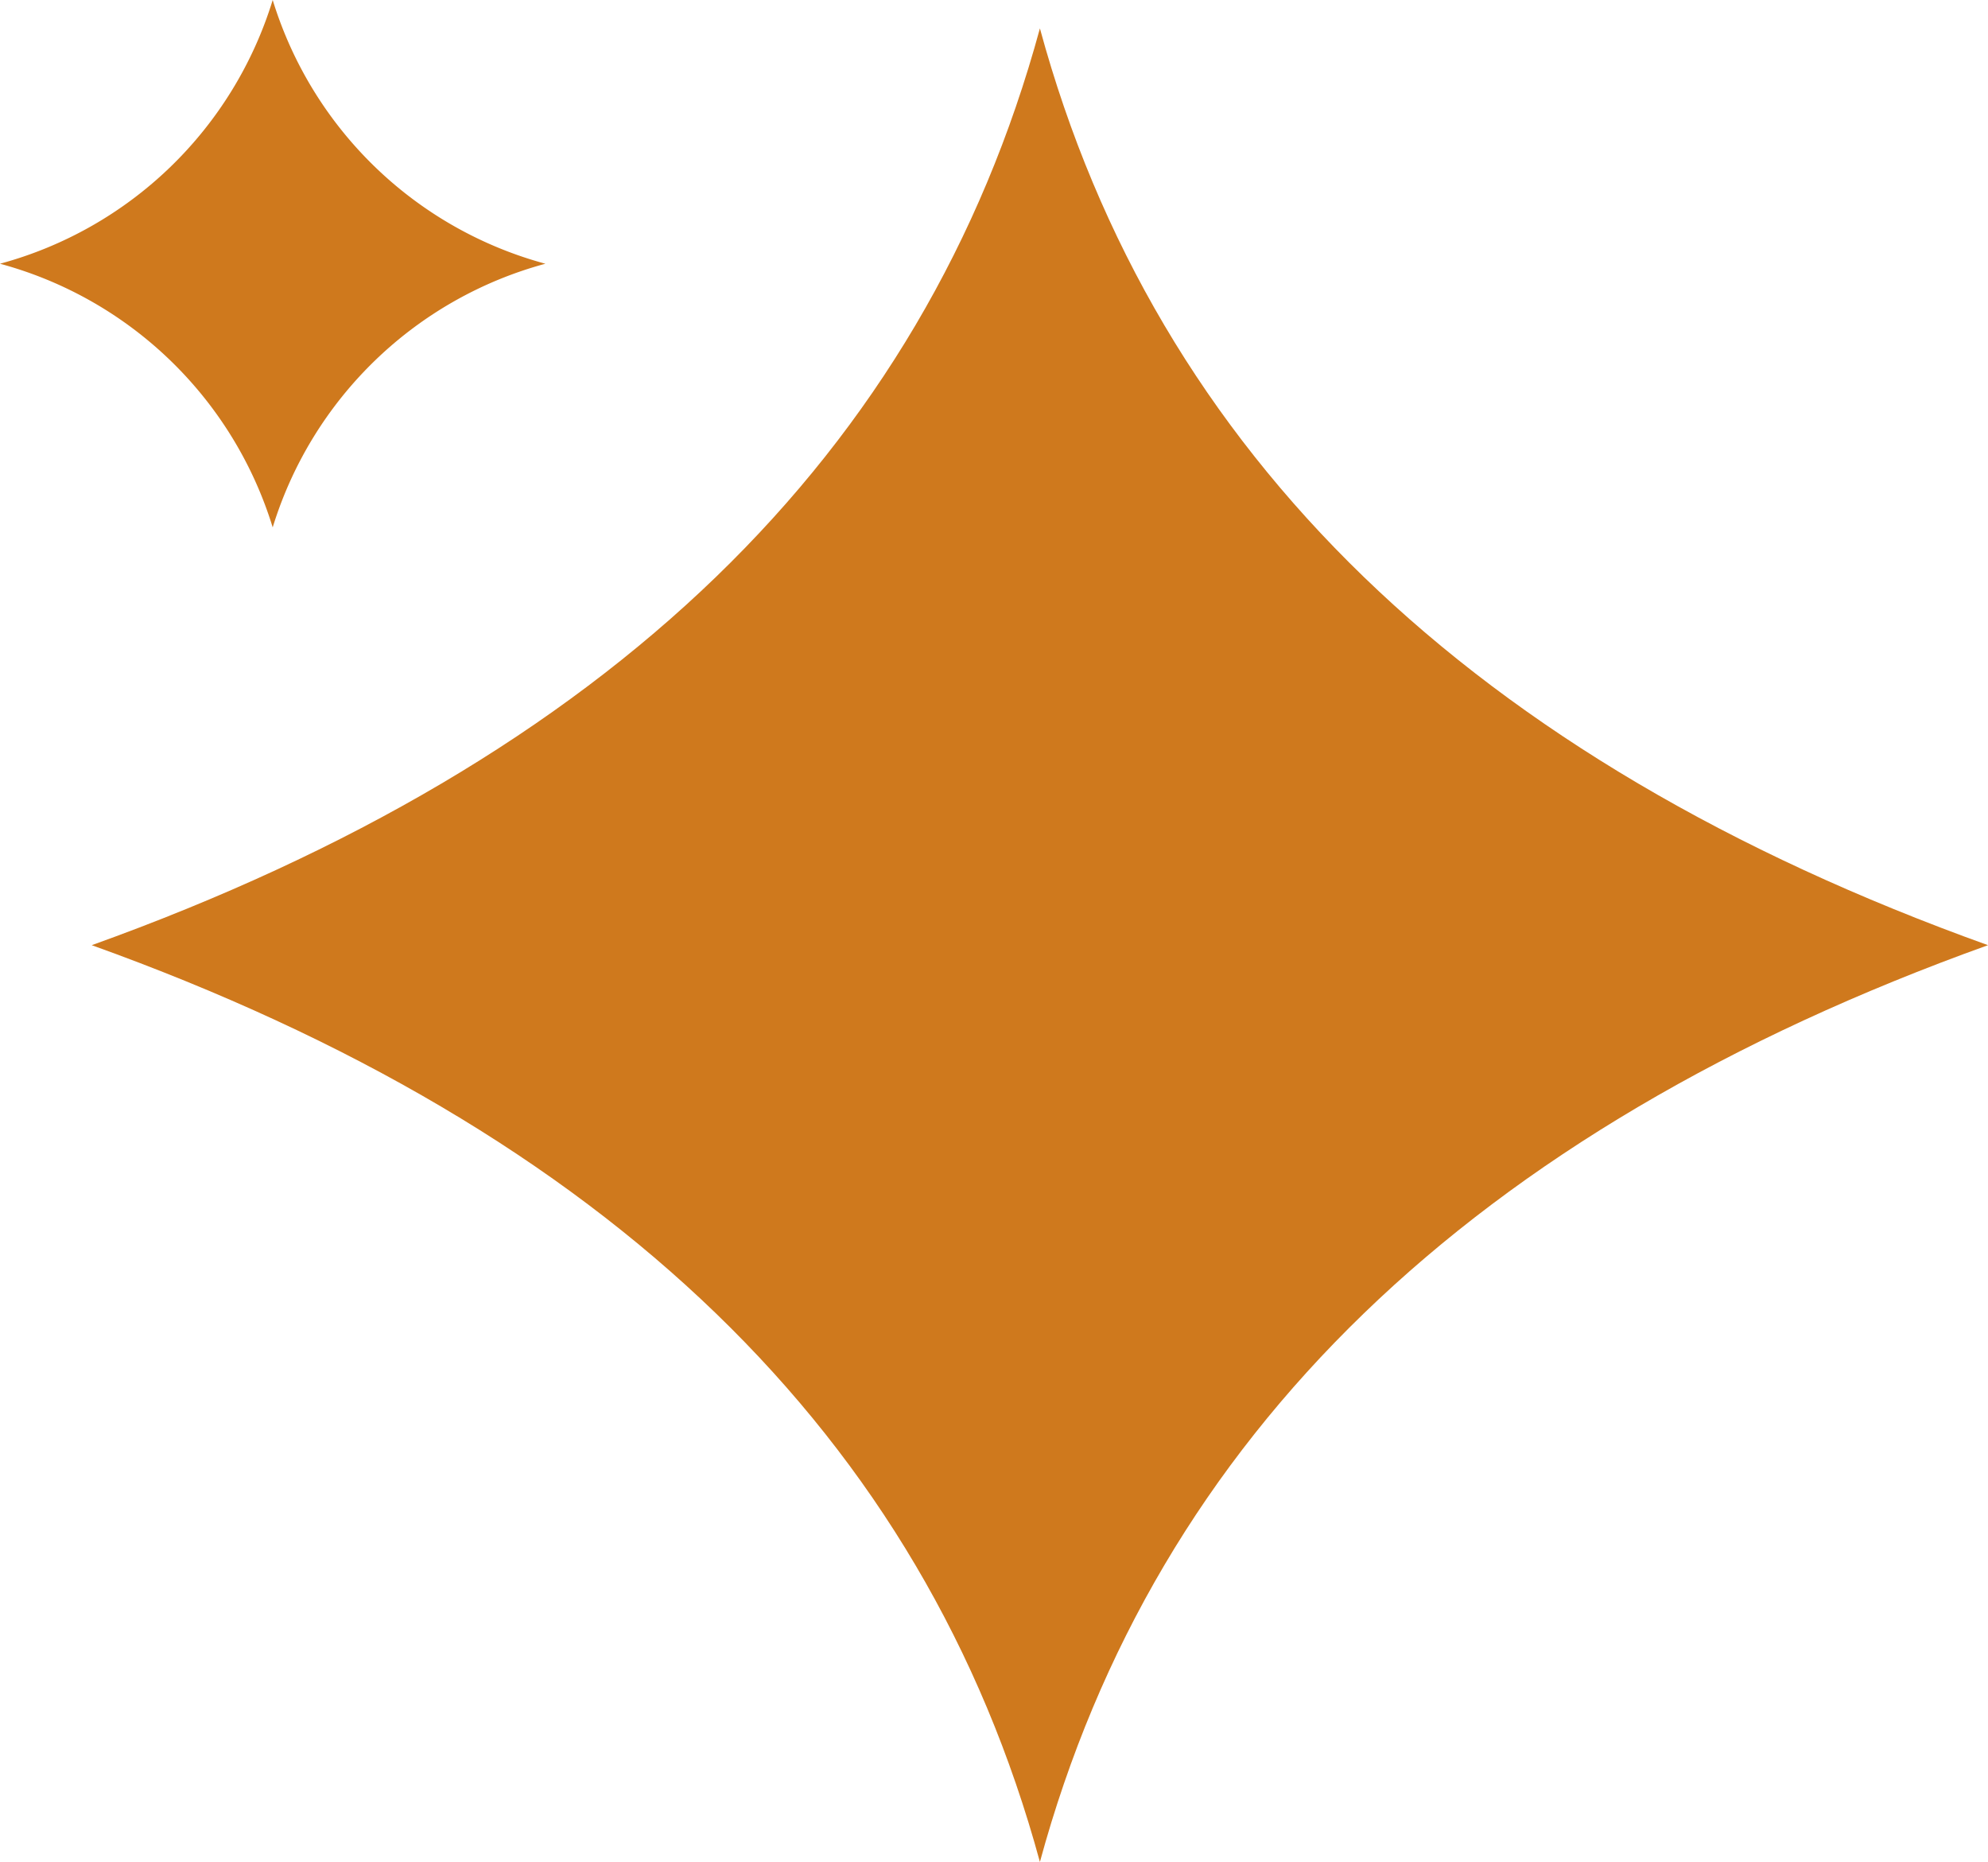 <svg id="ايكونة_اللمعه" data-name="ايكونة  اللمعه" xmlns="http://www.w3.org/2000/svg" xmlns:xlink="http://www.w3.org/1999/xlink" width="25.982" height="24.33" viewBox="0 0 25.982 24.33">
  <defs>
    <clipPath id="clip-path">
      <rect id="Rectangle_158" data-name="Rectangle 158" width="24.783" height="23.959" fill="#cf791d"/>
    </clipPath>
    <clipPath id="clip-path-2">
      <rect id="Rectangle_158-2" data-name="Rectangle 158" width="7.128" height="6.891" fill="#cf791d"/>
    </clipPath>
  </defs>
  <g id="Group_5035" data-name="Group 5035" transform="translate(1.199 0.371)">
    <g id="Group_5034" data-name="Group 5034" clip-path="url(#clip-path)">
      <path id="Path_5456" data-name="Path 5456" d="M24.783,11.979Q14.664,8.347,12.392,0,10.12,8.346,0,11.979q10.12,3.633,12.392,11.979Q14.664,15.612,24.783,11.979Z" fill="#cf791d" fill-rule="evenodd"/>
    </g>
  </g>
  <g id="Group_5036" data-name="Group 5036" transform="translate(0)">
    <g id="Group_5034-2" data-name="Group 5034" clip-path="url(#clip-path-2)">
      <path id="Path_5456-2" data-name="Path 5456" d="M7.128,3.446A5.129,5.129,0,0,1,3.564,0,5.129,5.129,0,0,1,0,3.446,5.129,5.129,0,0,1,3.564,6.891,5.129,5.129,0,0,1,7.128,3.446Z" fill="#cf791d" fill-rule="evenodd"/>
    </g>
  </g>
</svg>
